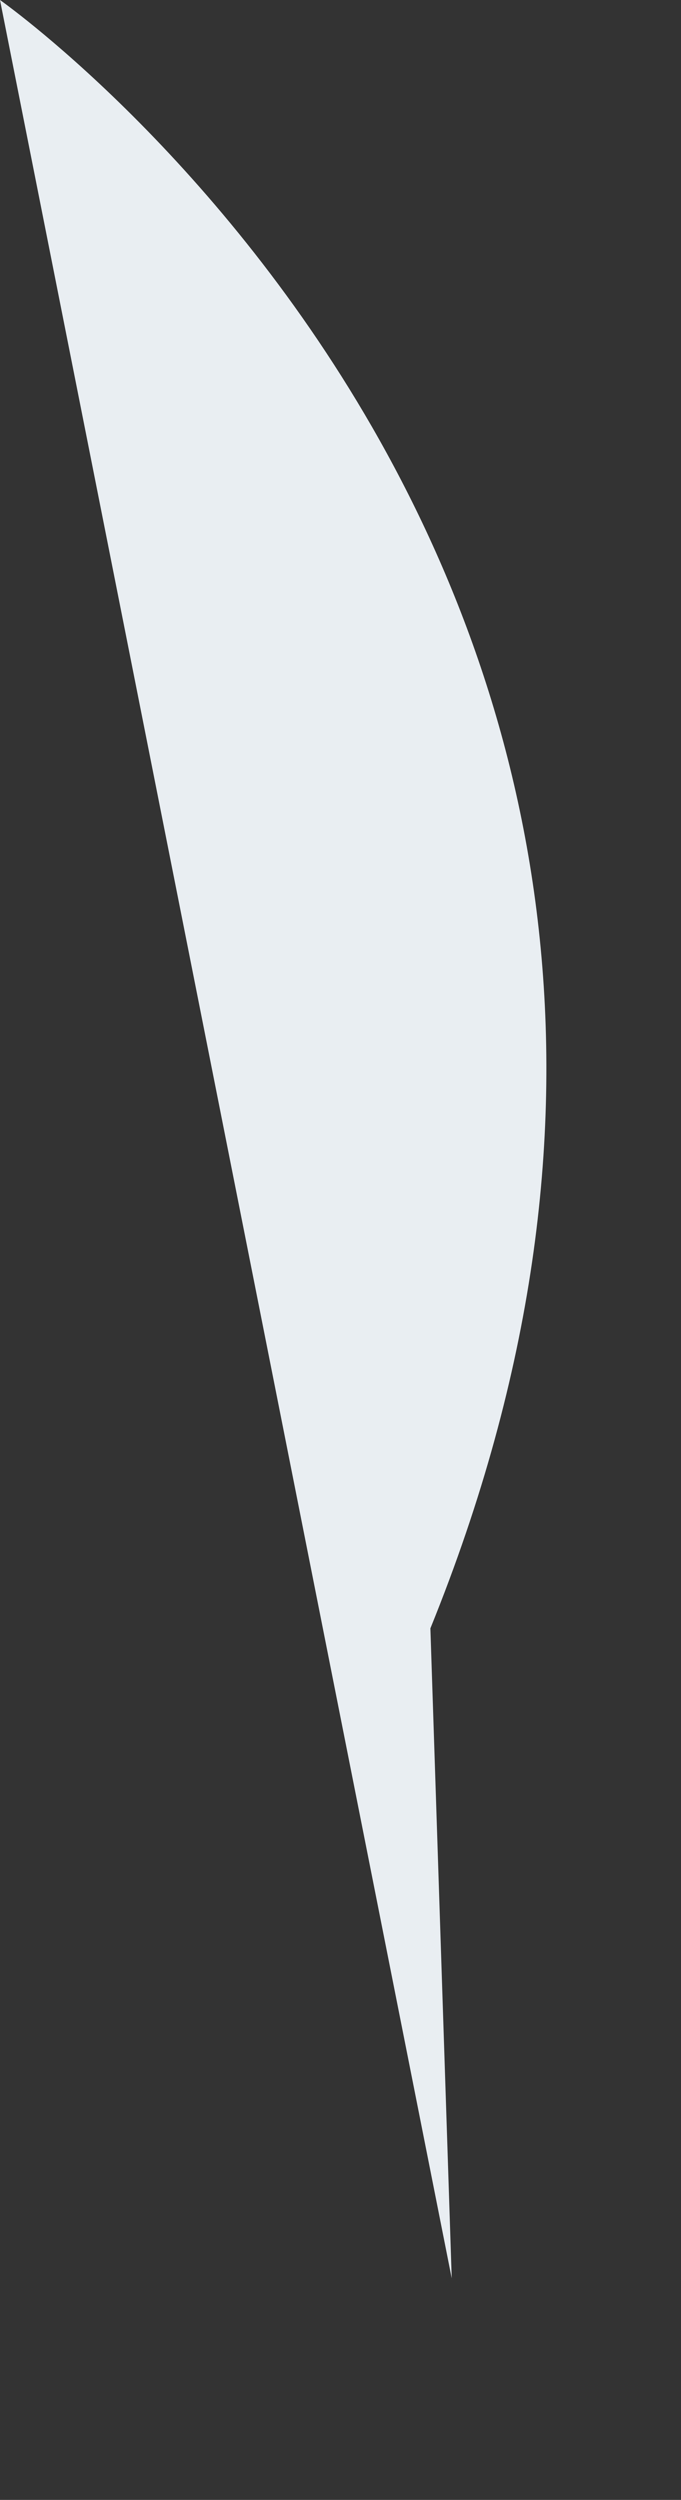 <?xml version="1.0" encoding="utf-8"?>
<svg xmlns="http://www.w3.org/2000/svg" fill="none" height="100%" overflow="visible" preserveAspectRatio="none" style="display: block;" viewBox="0 0 3 11" width="100%">
<rect x="0" y="0" width="3" height="11" fill="#333333" stroke="none"/>
<path d="M0 0C0 0 3.74 2.624 1.896 7.165L1.99 10.025" fill="#E9EEF2" id="Vector"/>
</svg>